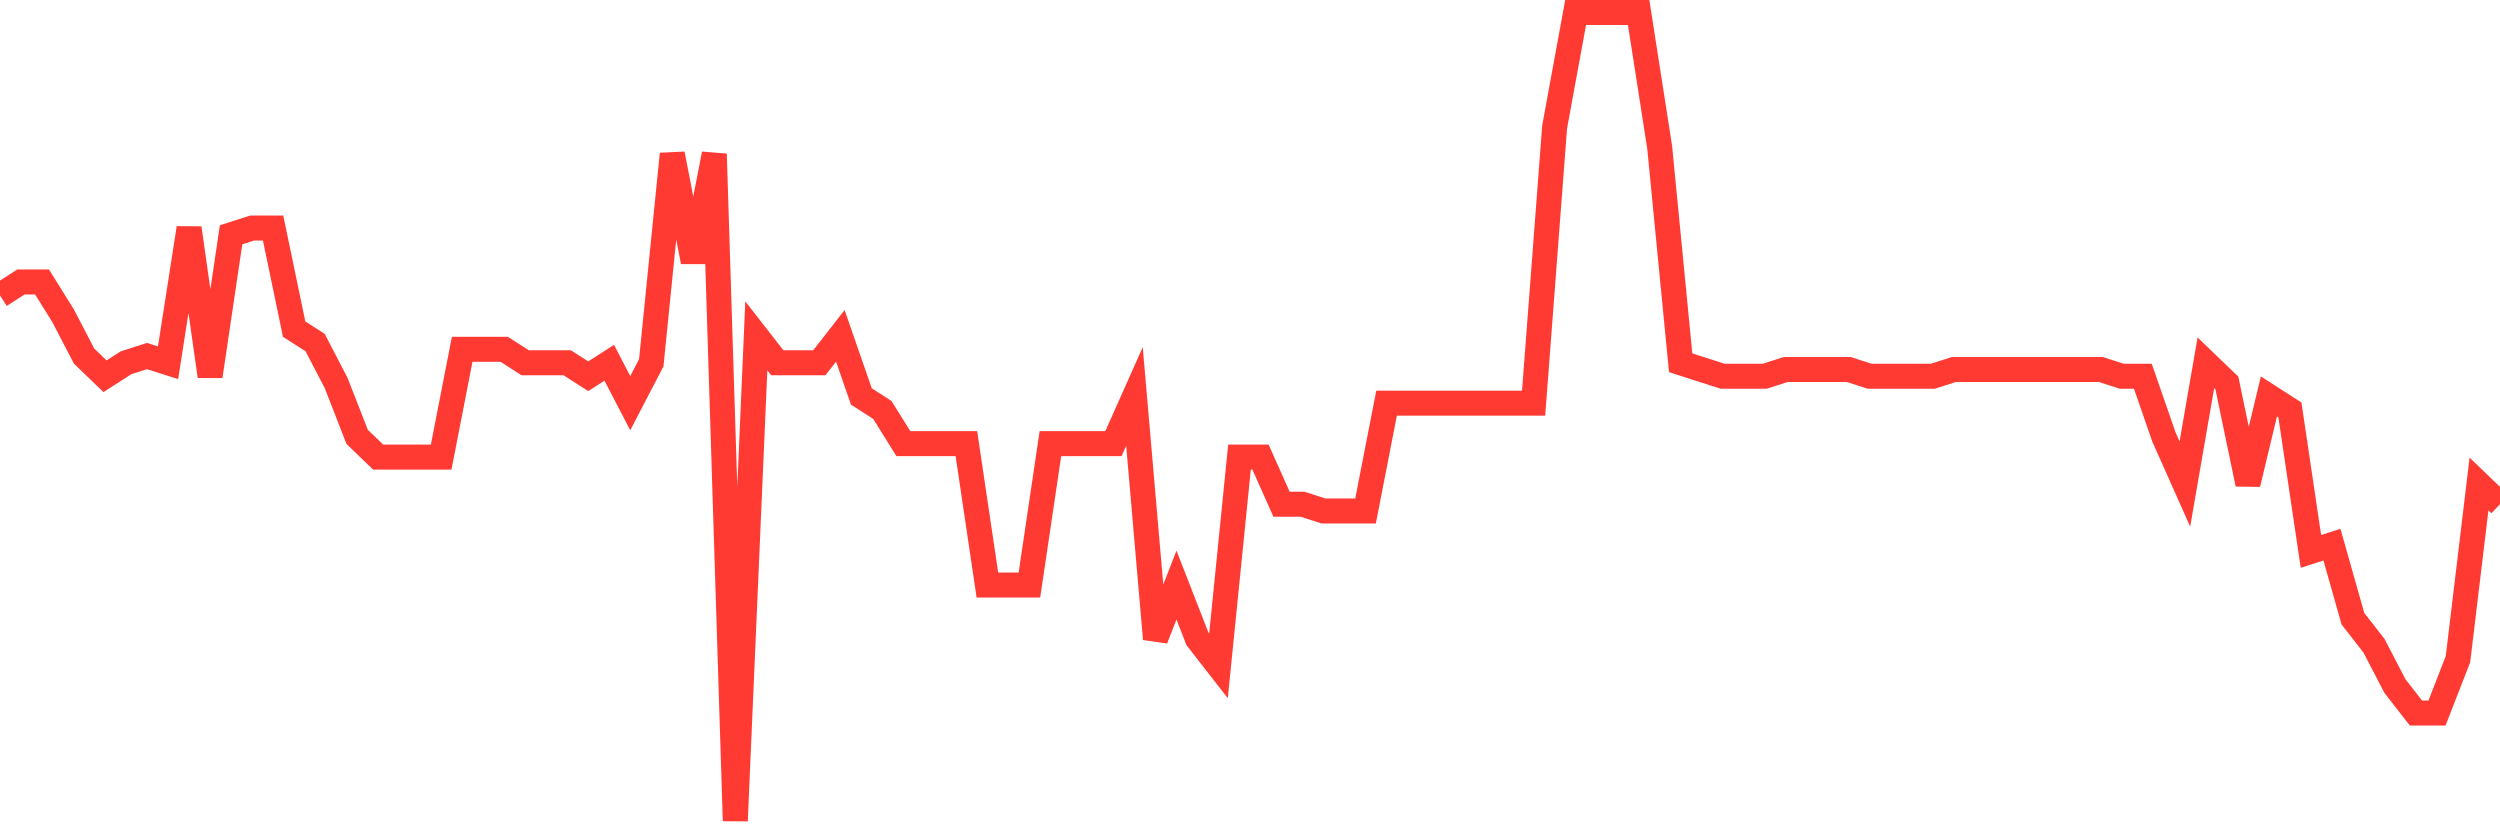 <svg
  xmlns="http://www.w3.org/2000/svg"
  xmlns:xlink="http://www.w3.org/1999/xlink"
  width="120"
  height="40"
  viewBox="0 0 120 40"
  preserveAspectRatio="none"
>
  <polyline
    points="0,14.18 1.008,13.533 2.017,13.533 3.025,15.15 4.034,17.09 5.042,18.06 6.05,17.413 7.059,17.09 8.067,17.413 9.076,10.947 10.084,18.06 11.092,11.27 12.101,10.947 13.109,10.947 14.118,15.797 15.126,16.443 16.134,18.383 17.143,20.97 18.151,21.94 19.16,21.94 20.168,21.94 21.176,21.94 22.185,16.767 23.193,16.767 24.202,16.767 25.21,17.413 26.218,17.413 27.227,17.413 28.235,18.06 29.244,17.413 30.252,19.353 31.261,17.413 32.269,7.39 33.277,12.563 34.286,7.39 35.294,39.4 36.303,16.12 37.311,17.413 38.319,17.413 39.328,17.413 40.336,16.12 41.345,19.03 42.353,19.677 43.361,21.293 44.37,21.293 45.378,21.293 46.387,21.293 47.395,28.083 48.403,28.083 49.412,28.083 50.42,21.293 51.429,21.293 52.437,21.293 53.445,21.293 54.454,19.03 55.462,30.67 56.471,28.083 57.479,30.67 58.487,31.963 59.496,21.94 60.504,21.94 61.513,24.203 62.521,24.203 63.529,24.527 64.538,24.527 65.546,24.527 66.555,19.353 67.563,19.353 68.571,19.353 69.58,19.353 70.588,19.353 71.597,19.353 72.605,19.353 73.613,19.353 74.622,6.097 75.63,0.6 76.639,0.6 77.647,0.6 78.655,0.6 79.664,7.067 80.672,17.413 81.681,17.737 82.689,18.06 83.697,18.06 84.706,18.06 85.714,17.737 86.723,17.737 87.731,17.737 88.739,17.737 89.748,18.06 90.756,18.06 91.765,18.06 92.773,18.06 93.782,17.737 94.79,17.737 95.798,17.737 96.807,17.737 97.815,17.737 98.824,17.737 99.832,17.737 100.84,17.737 101.849,18.06 102.857,18.06 103.866,20.97 104.874,23.233 105.882,17.413 106.891,18.383 107.899,23.233 108.908,19.03 109.916,19.677 110.924,26.467 111.933,26.143 112.941,29.7 113.95,30.993 114.958,32.933 115.966,34.227 116.975,34.227 117.983,31.64 118.992,23.233 120,24.203"
    fill="none"
    stroke="#ff3a33"
    stroke-width="1.2"
  >
  </polyline>
</svg>